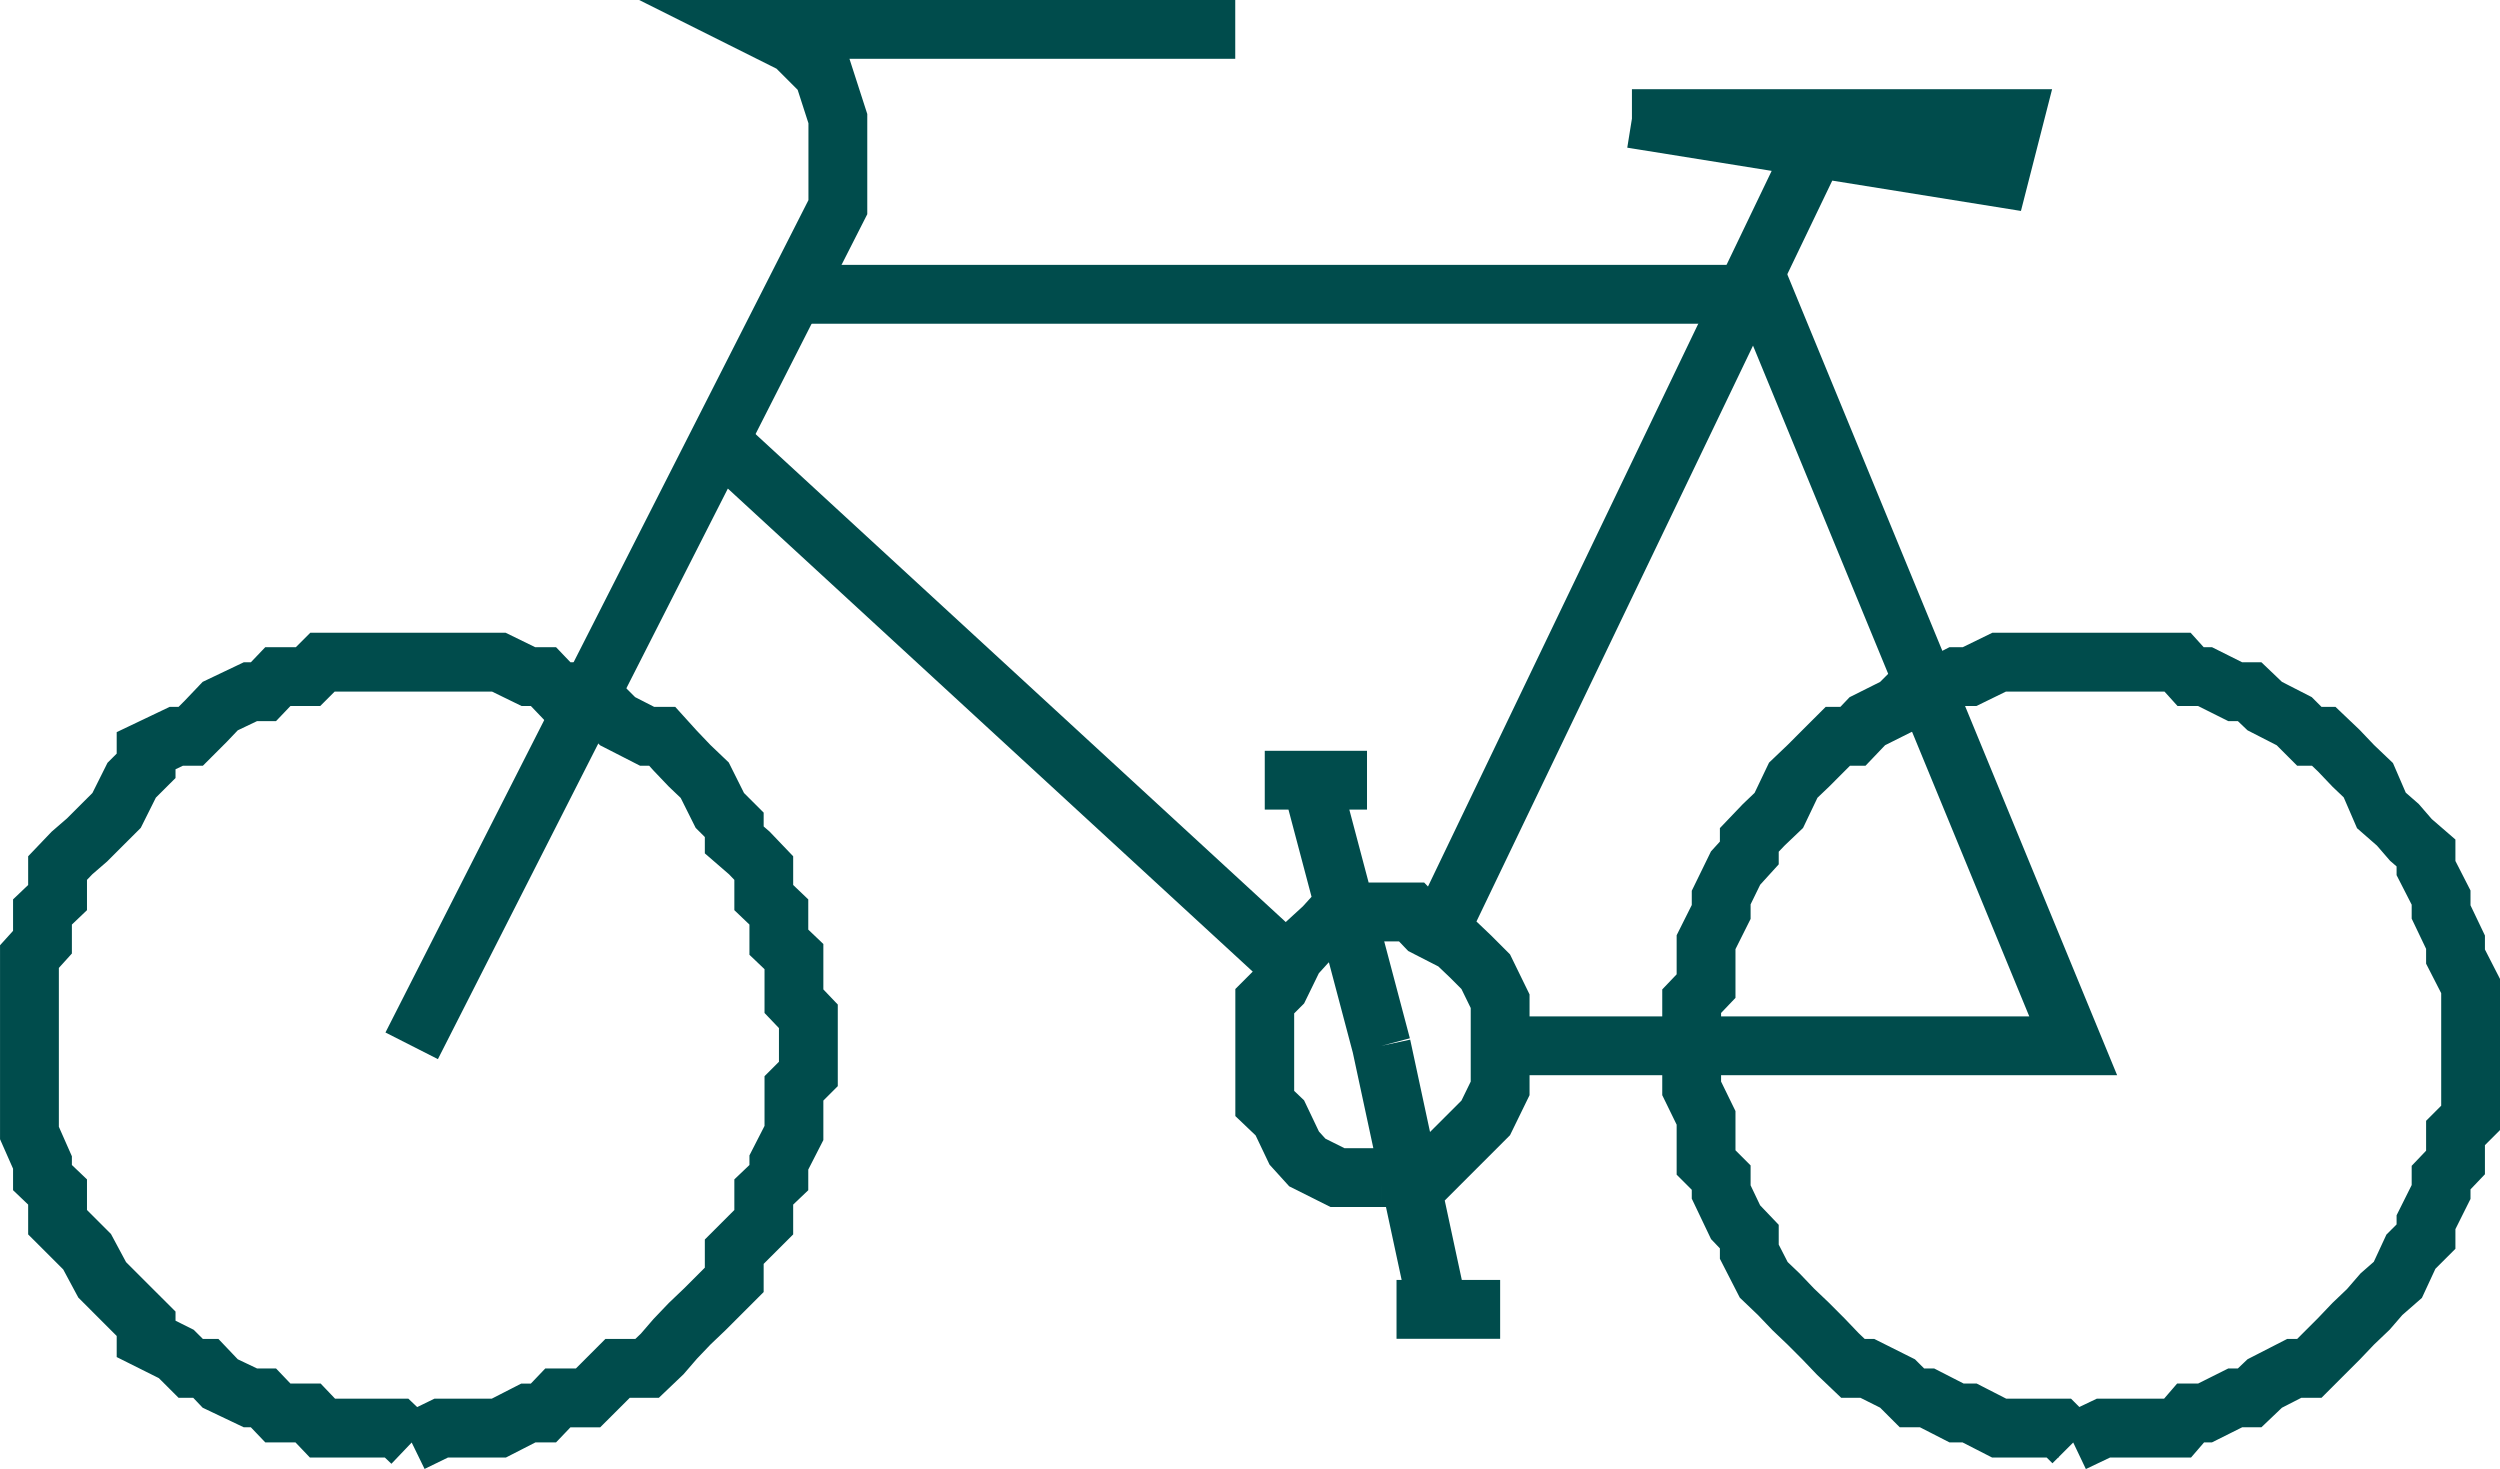 <svg xmlns="http://www.w3.org/2000/svg" width="364.271" height="214.054"><path fill="none" stroke="#004c4c" stroke-miterlimit="10" stroke-width="8.572" d="m59.985 210.184 4.301-2.097h8.398l4.301-2.203h2.2l2.101-2.2h4.398l2.102-2.097 2.2-2.203h4.3l2.2-2.098 1.898-2.2 2.101-2.202 2.2-2.098 4.3-4.3v-4.102l2.2-2.2 2.101-2.097v-4.403l2.2-2.097v-2.203l2.198-4.297v-6.5l2.102-2.102v-8.398l-2.102-2.203v-6.5l-2.199-2.098v-4.402l-2.199-2.098v-4.3l-2.102-2.2-2.199-1.902v-2.2l-2.101-2.097-2.2-4.403-2.199-2.097-2.101-2.203-1.899-2.098h-2.199l-4.3-2.2-2.2-2.202-2.102-2.098h-4.398l-2.102-2.2h-2.199l-4.3-2.1h-25.7l-2.101 2.1h-4.399l-2.101 2.2h-1.899l-4.402 2.098-2.098 2.203-2.199 2.199h-2.102l-4.398 2.098v2.203l-2.102 2.097-2.199 4.403-2.101 2.097-2.2 2.2-2.199 1.902-2.101 2.2v4.3l-2.2 2.098v4.402l-1.898 2.098v25.703l1.898 4.297v2.203l2.2 2.097v4.403l2.101 2.097 2.2 2.2 2.199 4.101 4.3 4.301 2.102 2.098v2.203l4.398 2.199 2.102 2.098h2.2l2.097 2.203 4.402 2.097h1.899l2.101 2.2h4.399l2.101 2.203h10.801l2.2 2.097m242.097 0 4.402-2.097h10.801l1.898-2.203h2.102l4.398-2.2h2.102l2.2-2.097 4.3-2.203h2.2l2.097-2.098 2.203-2.2 2.098-2.202 2.199-2.098 1.902-2.2 2.399-2.1 1.902-4.102 2.2-2.2v-2.097l2.198-4.403v-2.097l2.102-2.203v-4.297l2.2-2.203v-19.2l-2.2-4.3v-2.098l-2.102-4.402v-2.098l-2.199-4.3v-2.2l-2.199-1.902-1.902-2.2-2.399-2.097-1.902-4.403-2.2-2.097-2.097-2.203-2.203-2.098h-2.098l-2.199-2.2-4.3-2.202-2.2-2.098h-2.102l-4.398-2.2h-2.102l-1.898-2.1h-26l-4.3 2.1h-1.903l-4.297 2.2h-2.203l-2.098 2.098-4.402 2.203-2.098 2.199h-2.199l-2.102 2.098-2.199 2.203-2.199 2.097-2.102 4.403-2.199 2.097-2.101 2.2v1.902l-2 2.2-2.098 4.3v2.098l-2.203 4.402v6.398l-2.098 2.2v12.703l2.098 4.297v6.5l2.203 2.203v2.097l2.098 4.403 2 2.097v2.2l2.101 4.101 2.2 2.102 2.101 2.199 2.2 2.098 2.198 2.203 2.102 2.199 2.2 2.098h2.097l4.402 2.203 2.098 2.097h2.203l4.297 2.2h1.902l4.301 2.203h8.7l2.097 2.097"/><path fill="none" stroke="#004c4c" stroke-miterlimit="10" stroke-width="8.572" d="m59.985 152.384 62.098-122.2V17.286l-2.098-6.5-4.3-4.3-4.399-2.2h68.7"/><path fill="none" stroke="#004c4c" stroke-miterlimit="10" stroke-width="8.572" d="M113.485 42.884h143.5l45.098 109.5h-83.5"/><path fill="none" stroke="#004c4c" stroke-miterlimit="10" stroke-width="8.572" d="M201.286 171.587h6.5l2.2-2.203 2.097-2.098 2.203-2.2 2.2-2.202 2.097-4.297v-12.703l-2.098-4.297-2.199-2.203-2.203-2.098-4.297-2.2-2.102-2.202h-10.8l-2 2.203-2.399 2.199-1.902 2.098-2.098 4.3-2.199 2.2v14.902l2.2 2.098 2.097 4.402 1.902 2.098 4.399 2.203h6.402M104.884 64.286l81.601 75.098m23.5-4.297 53.5-111.403m-25.699-6.398h55.7l-2.2 8.598-53.5-8.598m-53.5 96.398h14.898m-8.699-2.097 10.801 40.797m17.297 38.402h-15.098m6.5 2.098-8.699-40.5"/></svg>
